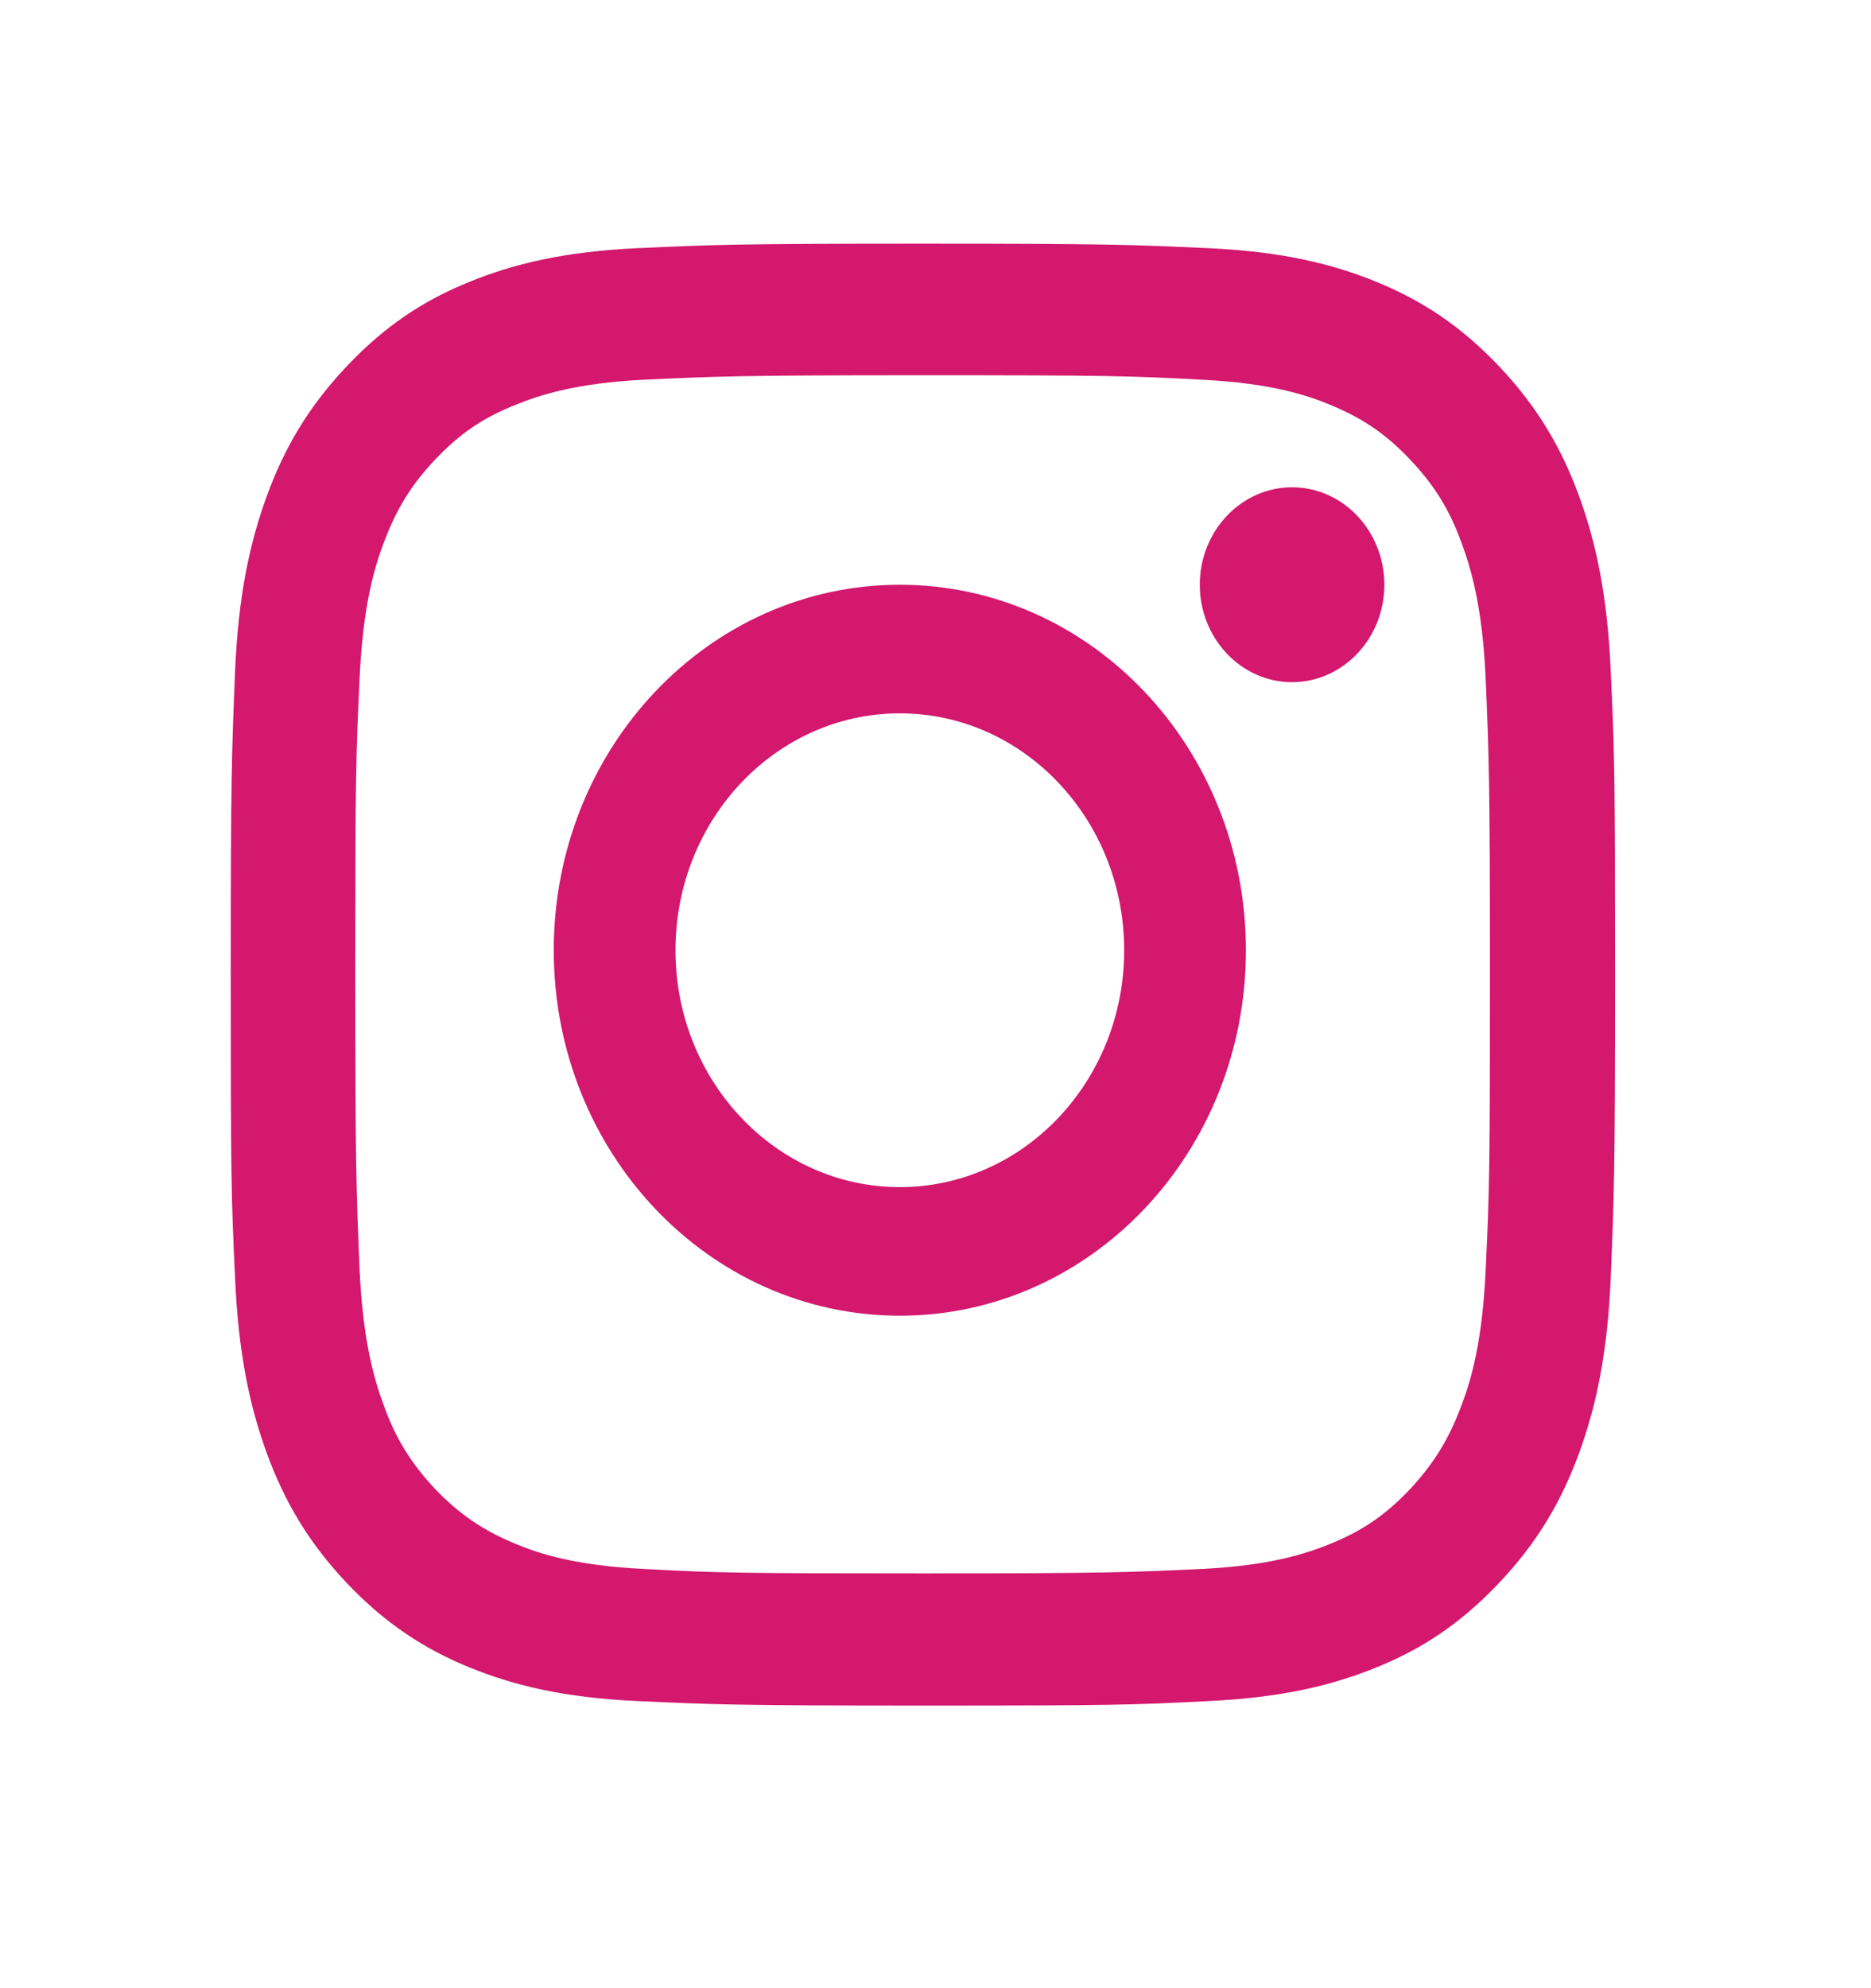 <svg width="32" height="34" viewBox="0 0 32 34" fill="none" xmlns="http://www.w3.org/2000/svg">
<g id="social/ig">
<path id="Vector" d="M15.785 6.417C18.945 6.417 19.318 6.427 20.566 6.494C21.722 6.552 22.351 6.754 22.76 6.927C23.316 7.157 23.707 7.427 24.117 7.859C24.536 8.302 24.791 8.715 25 9.292C25.164 9.734 25.356 10.398 25.41 11.609C25.465 12.927 25.483 13.321 25.483 16.657C25.483 19.994 25.474 20.388 25.41 21.706C25.356 22.927 25.164 23.59 25 24.023C24.782 24.609 24.527 25.023 24.117 25.465C23.707 25.898 23.307 26.177 22.76 26.398C22.341 26.571 21.713 26.773 20.566 26.83C19.318 26.888 18.945 26.907 15.785 26.907C12.625 26.907 12.251 26.898 11.004 26.83C9.847 26.773 9.219 26.571 8.809 26.398C8.254 26.167 7.862 25.898 7.443 25.465C7.033 25.023 6.769 24.609 6.56 24.023C6.396 23.581 6.205 22.917 6.15 21.706C6.095 20.388 6.077 19.994 6.077 16.657C6.077 13.321 6.086 12.927 6.15 11.609C6.205 10.388 6.396 9.725 6.56 9.292C6.778 8.705 7.033 8.292 7.443 7.859C7.862 7.417 8.254 7.148 8.809 6.927C9.228 6.754 9.856 6.552 11.004 6.494C12.251 6.436 12.625 6.417 15.785 6.417ZM15.785 4.167C12.57 4.167 12.169 4.186 10.904 4.244C9.647 4.302 8.782 4.513 8.026 4.821C7.243 5.138 6.587 5.571 5.931 6.263C5.276 6.955 4.866 7.657 4.566 8.475C4.274 9.273 4.074 10.177 4.019 11.513C3.965 12.85 3.946 13.273 3.946 16.667C3.946 20.061 3.955 20.484 4.019 21.821C4.074 23.148 4.274 24.061 4.566 24.859C4.866 25.677 5.276 26.378 5.931 27.071C6.587 27.763 7.252 28.196 8.026 28.513C8.782 28.821 9.638 29.032 10.904 29.09C12.169 29.148 12.57 29.167 15.785 29.167C18.999 29.167 19.4 29.157 20.666 29.09C21.922 29.032 22.788 28.821 23.544 28.513C24.327 28.196 24.982 27.763 25.638 27.071C26.294 26.378 26.703 25.677 27.004 24.859C27.295 24.061 27.496 23.157 27.55 21.821C27.605 20.484 27.623 20.061 27.623 16.667C27.623 13.273 27.614 12.85 27.55 11.513C27.496 10.186 27.295 9.273 27.004 8.475C26.703 7.657 26.294 6.955 25.638 6.263C24.982 5.571 24.317 5.138 23.544 4.821C22.788 4.513 21.932 4.302 20.666 4.244C19.4 4.186 18.999 4.167 15.785 4.167Z" fill="#D3186E"/>
<path id="Vector_2" d="M15.39 10C12.12 10 9.471 12.797 9.471 16.25C9.471 19.703 12.12 22.5 15.39 22.5C18.66 22.5 21.309 19.703 21.309 16.25C21.309 12.797 18.66 10 15.39 10ZM15.39 20.301C13.272 20.301 11.553 18.486 11.553 16.25C11.553 14.014 13.272 12.199 15.39 12.199C17.508 12.199 19.227 14.014 19.227 16.25C19.227 18.486 17.508 20.301 15.39 20.301Z" fill="#D3186E"/>
<path id="Vector_3" d="M23.677 10C23.677 10.918 22.969 11.666 22.099 11.666C21.228 11.666 20.52 10.918 20.52 10C20.52 9.081 21.228 8.333 22.099 8.333C22.969 8.333 23.677 9.081 23.677 10Z" fill="#D3186E"/>
</g>
</svg>
